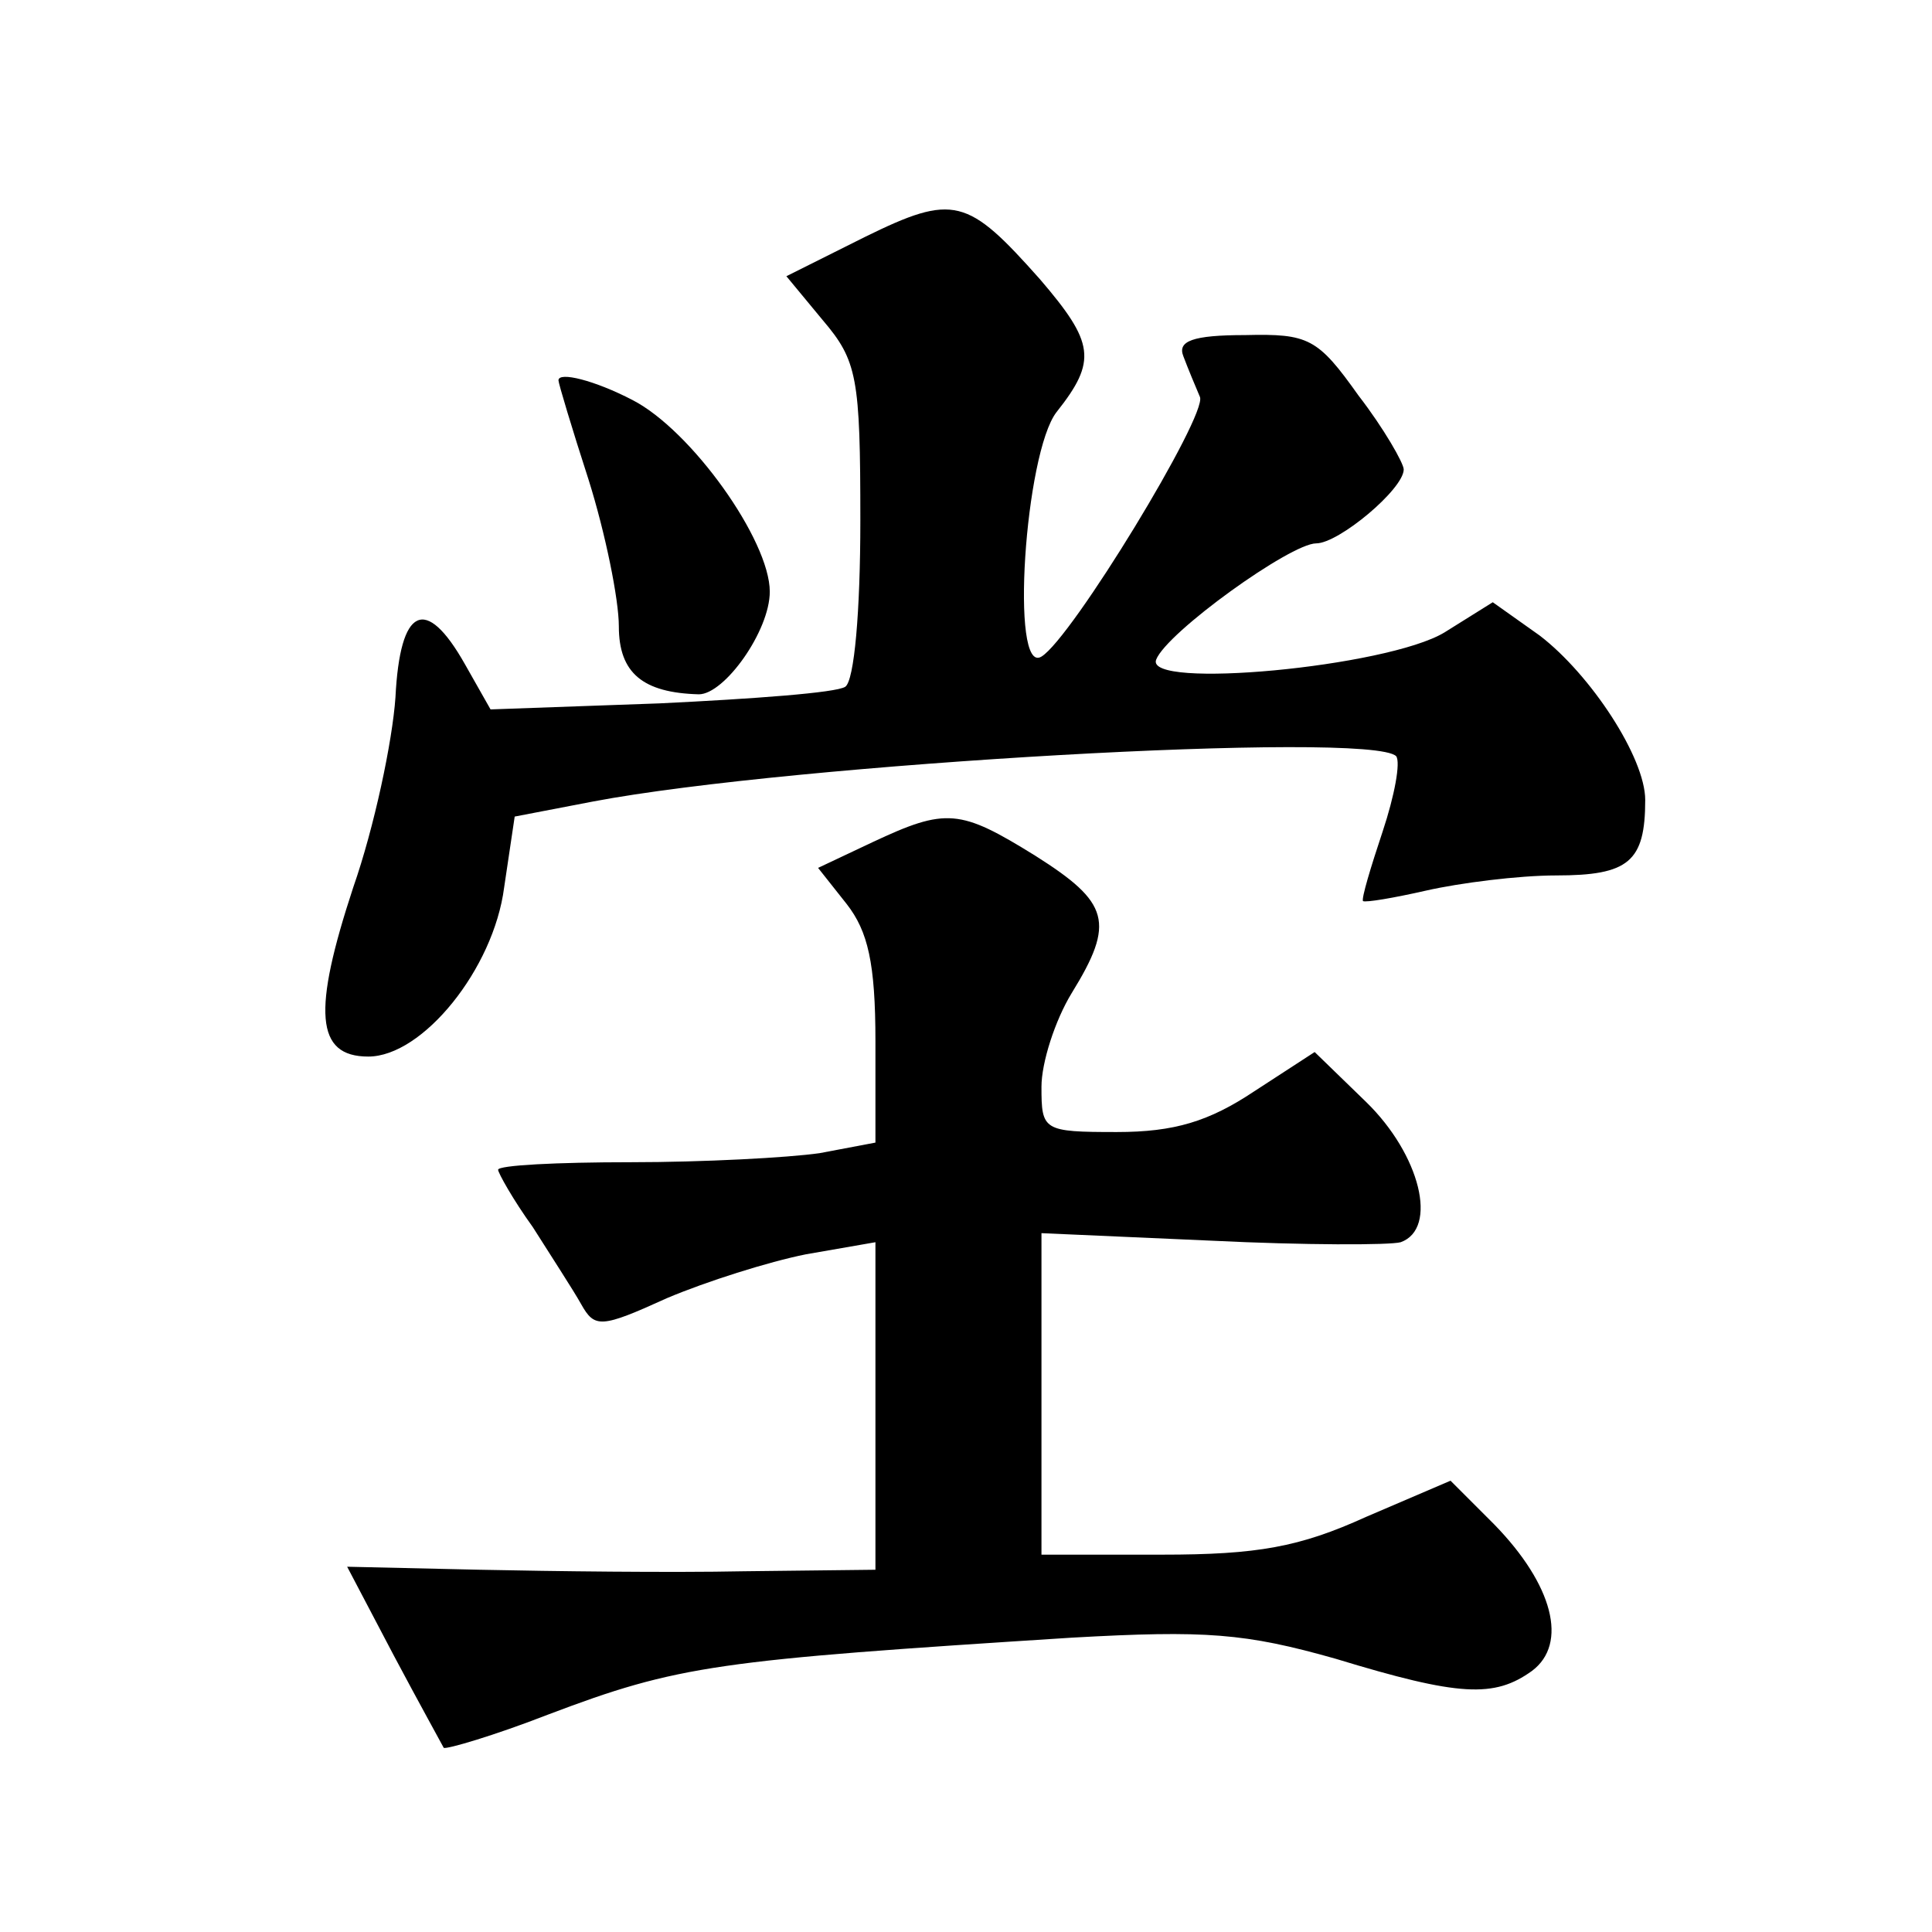 <?xml version="1.0" standalone="no"?>
<!DOCTYPE svg PUBLIC "-//W3C//DTD SVG 20010904//EN"
 "http://www.w3.org/TR/2001/REC-SVG-20010904/DTD/svg10.dtd">
<svg version="1.0" xmlns="http://www.w3.org/2000/svg"
 width="128pt" height="128pt" viewBox="0 0 128 128"
 preserveAspectRatio="xMidYMid meet">
<g transform="translate(0,128) scale(0.1,-0.1)"
fill="#0" stroke="none">
<path d="M573 1123 l-52 -26 24 -29 c23 -27 25 -38 25 -133 0 -60 -4 -106 -10 -110
-6 -4 -61 -8 -123 -11 l-112 -4 -17 30 c-26 46 -43 38 -46 -22 -2 -29 -14 -86 -28
-126 -27 -82 -25 -112 10 -112 36 0 83 58 90 112 l7 47 52 10 c132 25 515 47 532
30 3 -4 -1 -26 -9 -50 -8 -24 -14 -44 -13 -46 2 -1 20 2 42 7 22 5 61 10 86 10
48 0 59 9 59 50 0 28 -36 83 -70 109 l-31 22 -32 -20 c-38 -23 -199 -38 -191 -18
7 18 89 77 106 77 15 0 58 36 58 49 0 4 -13 27 -30 49 -27 38 -33 41 -75 40 -35
0 -45 -4 -41 -14 3 -8 8 -20 11 -27 5 -12 -85 -160 -105 -172 -21 -13 -11 135 10
162 27 34 25 46 -11 88 -48 54 -57 57 -116 28z M370 1028 c0 -2 9 -32 20 -66 11
-35 20 -79 20 -97 0 -31 16 -44 53 -45 17 0 47 42 47 68 0 34 -52 107 -91 127 -25
13 -49 19 -49 13z M578 722 l-36 -17 19 -24 c14 -18 19 -39 19 -91 l0 -67 -37 -7
c-21 -3 -77 -6 -125 -6 -49 0 -88 -2 -88 -5 0 -2 10 -20 23 -38 12 -19 27 -42 32
-51 9 -16 13 -16 57 4 26 11 67 24 92 29 l46 8 0 -108 0 -109 -87 -1 c-49 -1 -127
0 -175 1 l-88 2 31 -59 c17 -32 32 -59 33 -61 2 -1 33 8 69 22 87 33 112 36 347
51 89 5 115 3 175 -14 82 -25 105 -26 130 -8 24 18 14 57 -25 97 l-29 29 -56 -24
c-44 -20 -72 -25 -135 -25 l-80 0 0 106 0 107 113 -5 c61 -3 118 -3 125 -1 25 9
13 58 -23 93 l-34 33 -40 -26 c-30 -20 -53 -27 -91 -27 -49 0 -50 1 -50 30 0 16
9 44 20 62 29 47 25 60 -24 91 -50 31 -59 32 -108 9z"/>
</g>
</svg>

